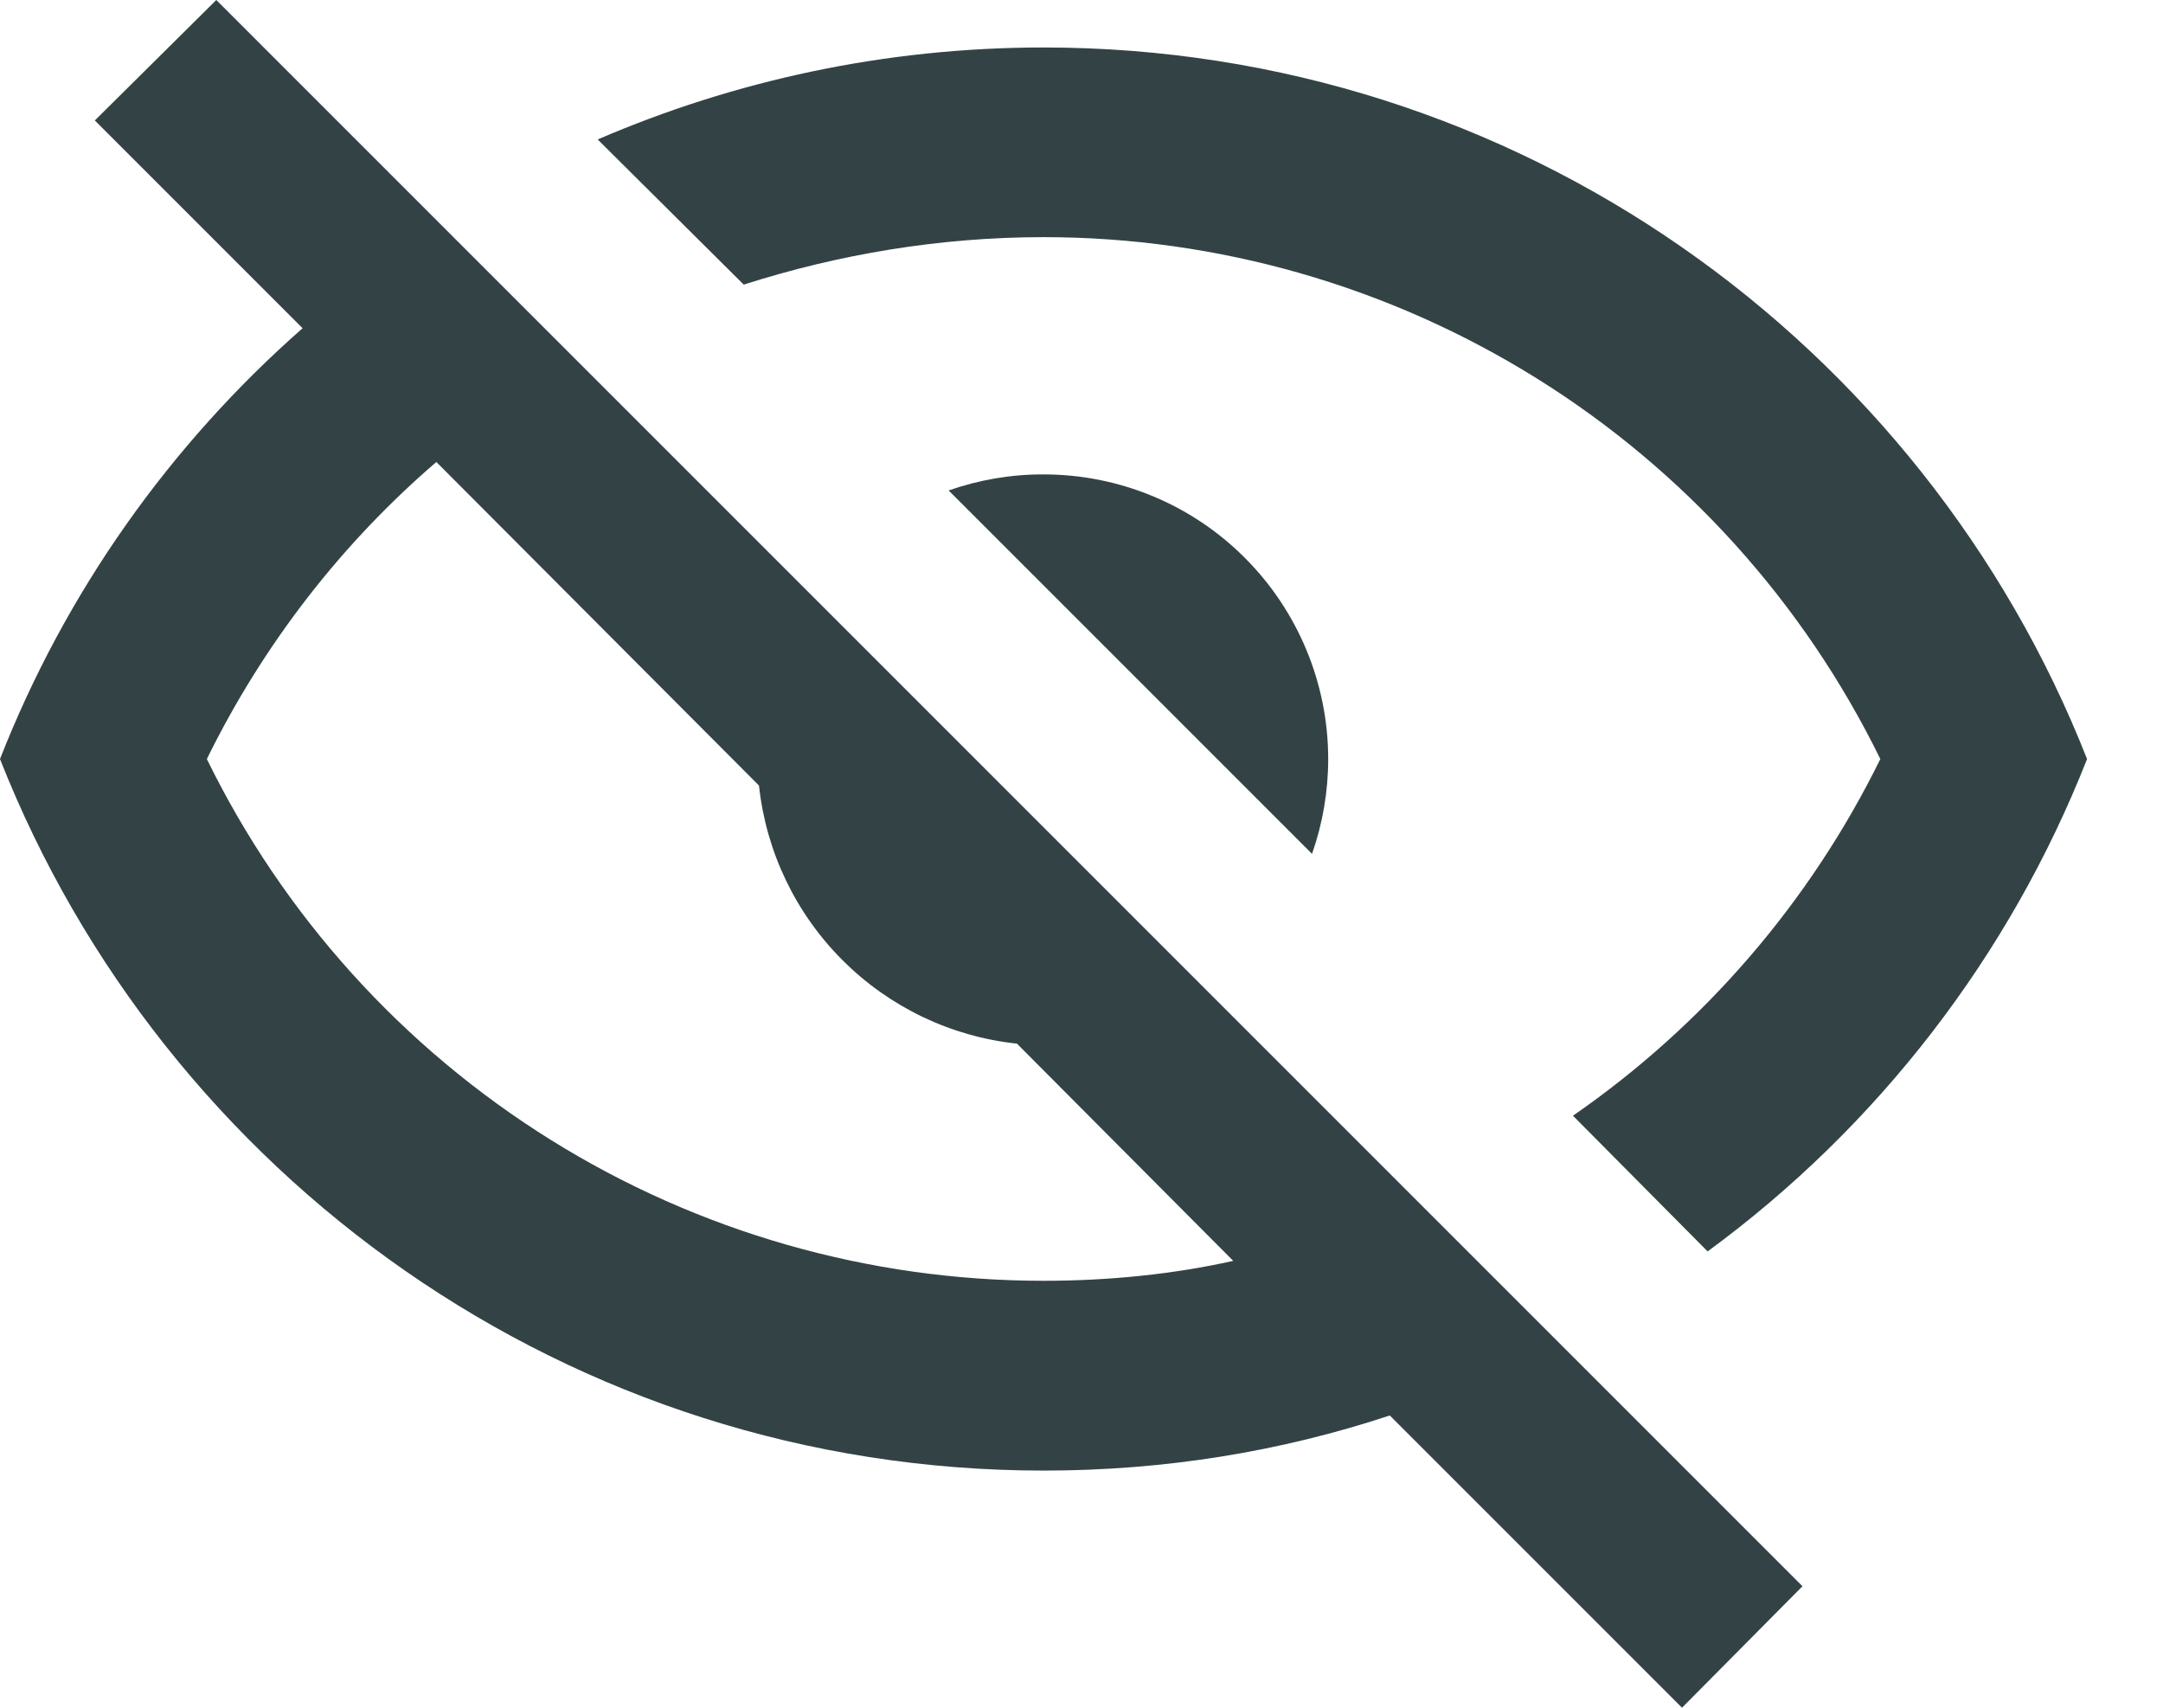<svg width="19" height="15" viewBox="0 0 19 15" fill="none" xmlns="http://www.w3.org/2000/svg">
<path opacity="0.8" d="M0.833 1.058L1.9 0L15.833 13.933L14.775 15L12.208 12.433C11.25 12.75 10.233 12.917 9.167 12.917C5 12.917 1.442 10.325 0 6.667C0.575 5.2 1.492 3.908 2.658 2.883L0.833 1.058ZM9.167 4.167C9.83 4.167 10.466 4.43 10.934 4.899C11.403 5.368 11.667 6.004 11.667 6.667C11.667 6.95 11.619 7.232 11.525 7.5L8.333 4.308C8.601 4.214 8.883 4.166 9.167 4.167ZM9.167 0.417C13.333 0.417 16.892 3.008 18.333 6.667C17.653 8.394 16.497 9.894 15 10.992L13.817 9.8C14.969 9.003 15.899 7.924 16.517 6.667C15.843 5.292 14.797 4.133 13.498 3.323C12.198 2.513 10.698 2.083 9.167 2.083C8.258 2.083 7.367 2.233 6.533 2.5L5.25 1.225C6.45 0.708 7.775 0.417 9.167 0.417ZM1.817 6.667C2.49 8.042 3.536 9.2 4.836 10.011C6.135 10.821 7.635 11.25 9.167 11.25C9.742 11.25 10.308 11.192 10.833 11.075L8.933 9.167C8.353 9.105 7.812 8.846 7.4 8.433C6.988 8.021 6.729 7.48 6.667 6.9L3.833 4.058C3.008 4.767 2.317 5.65 1.817 6.667Z" fill="#001417"/>
</svg>
